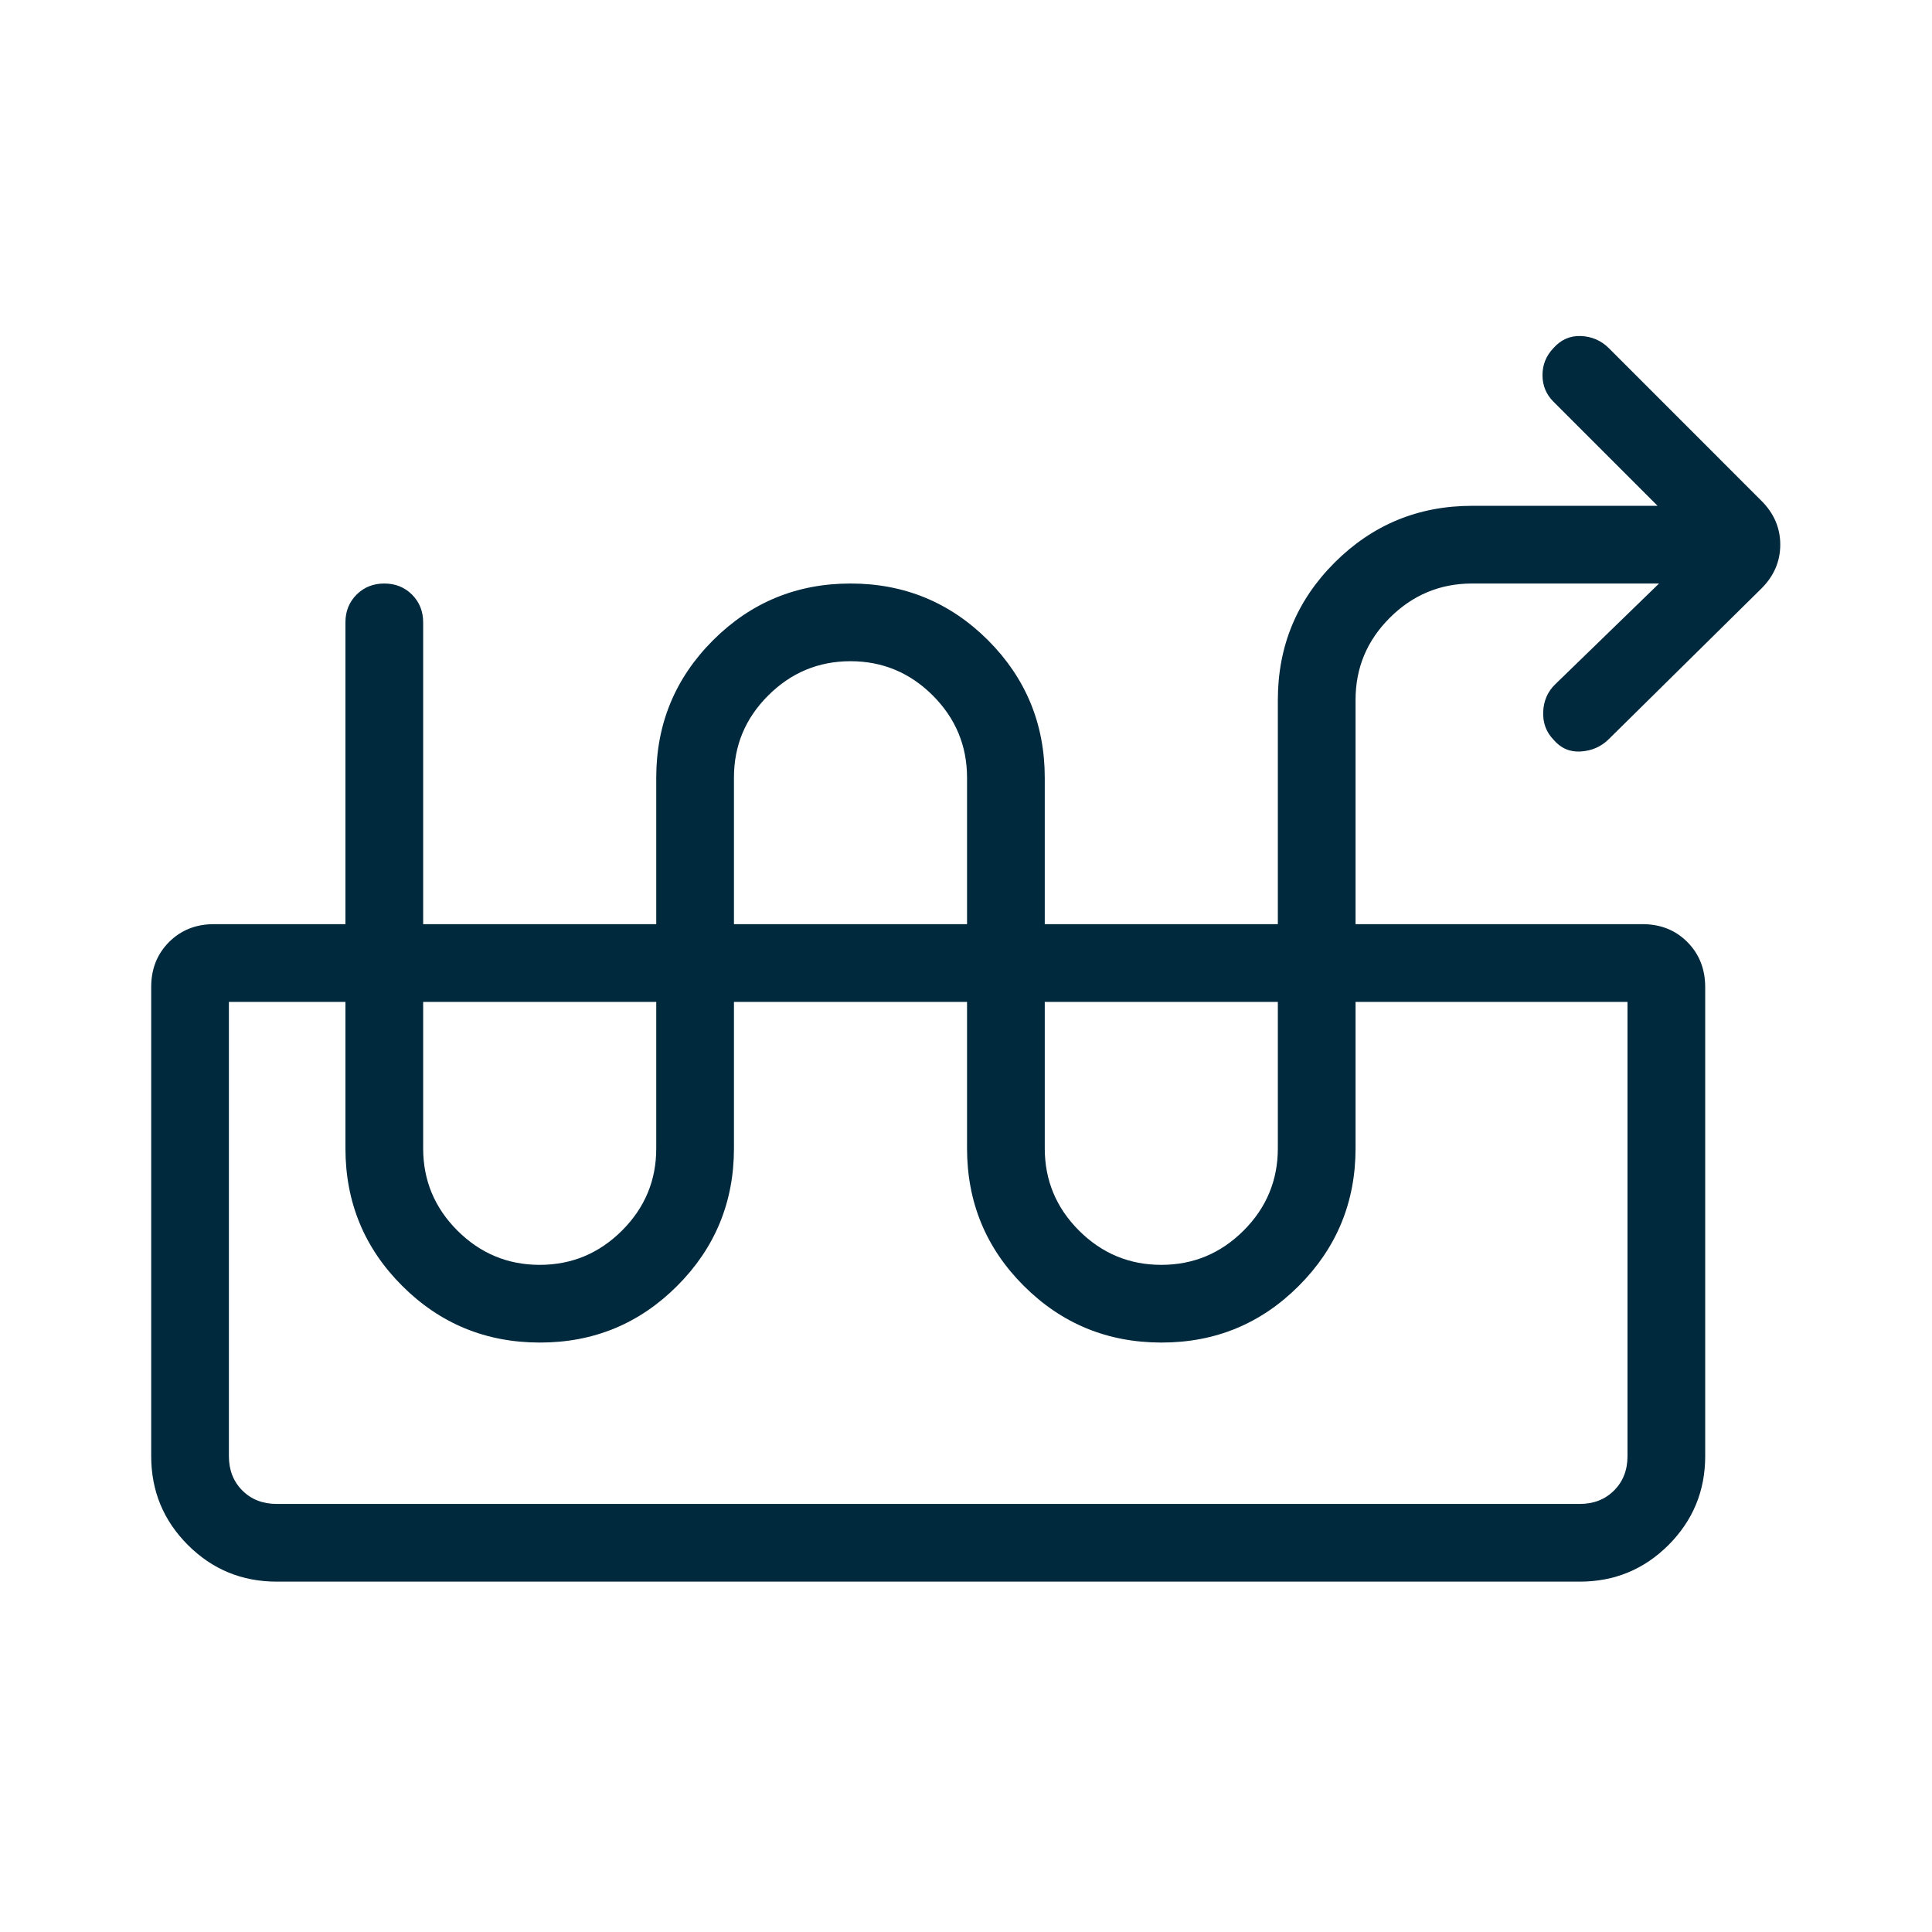 <svg width="115" height="115" viewBox="0 0 115 115" fill="none" xmlns="http://www.w3.org/2000/svg">
<path d="M98.753 34.733H87.625C85.723 34.733 84.09 35.413 82.727 36.772C81.364 38.132 80.684 39.765 80.688 41.67V68.352C80.688 71.555 79.562 74.284 77.311 76.538C75.06 78.792 72.332 79.918 69.125 79.914C65.918 79.911 63.19 78.786 60.939 76.538C58.688 74.29 57.562 71.562 57.562 68.352V46.291C57.562 44.391 56.883 42.76 55.523 41.397C54.16 40.038 52.527 39.358 50.625 39.358C48.723 39.358 47.09 40.038 45.727 41.397C44.364 42.757 43.684 44.39 43.688 46.295V68.352C43.688 71.555 42.562 74.284 40.311 76.538C38.06 78.792 35.332 79.918 32.125 79.914C28.918 79.911 26.19 78.786 23.939 76.538C21.688 74.29 20.562 71.562 20.562 68.352V37.041C20.562 36.387 20.783 35.838 21.224 35.394C21.668 34.953 22.218 34.733 22.875 34.733C23.532 34.733 24.082 34.953 24.526 35.394C24.967 35.838 25.188 36.389 25.188 37.045V68.352C25.188 70.257 25.867 71.89 27.227 73.25C28.59 74.609 30.223 75.289 32.125 75.289C34.027 75.289 35.66 74.609 37.023 73.25C38.386 71.89 39.066 70.257 39.062 68.352V46.291C39.062 43.093 40.188 40.368 42.439 38.114C44.696 35.86 47.425 34.733 50.625 34.733C53.825 34.733 56.554 35.858 58.811 38.109C61.062 40.366 62.188 43.095 62.188 46.295V68.352C62.188 70.257 62.867 71.89 64.227 73.25C65.59 74.609 67.223 75.289 69.125 75.289C71.027 75.289 72.66 74.609 74.023 73.25C75.383 71.89 76.062 70.257 76.062 68.352V41.666C76.062 38.468 77.188 35.743 79.439 33.489C81.696 31.235 84.424 30.108 87.625 30.108H98.665L92.467 23.91C92.033 23.476 91.815 22.948 91.815 22.328C91.815 21.712 92.031 21.177 92.463 20.724C92.913 20.215 93.463 19.974 94.114 20.002C94.761 20.033 95.312 20.273 95.765 20.724L104.844 29.807C105.593 30.553 105.968 31.424 105.968 32.42C105.968 33.416 105.593 34.287 104.844 35.033L95.733 44.024C95.285 44.456 94.737 44.692 94.086 44.732C93.439 44.772 92.899 44.536 92.467 44.024C92.033 43.574 91.829 43.019 91.857 42.359C91.888 41.703 92.128 41.158 92.578 40.727L98.753 34.733ZM16.474 94.145C14.402 94.145 12.638 93.418 11.183 91.963C9.728 90.507 9 88.745 9 86.676V58.746C9 57.673 9.355 56.782 10.064 56.072C10.773 55.363 11.664 55.009 12.737 55.009H97.763C98.839 55.009 99.73 55.363 100.436 56.072C101.142 56.782 101.497 57.673 101.5 58.746V86.676C101.5 88.742 100.772 90.504 99.317 91.963C97.862 93.418 96.1 94.145 94.031 94.145H16.474ZM16.474 89.52H94.031C94.86 89.52 95.541 89.254 96.075 88.72C96.608 88.187 96.875 87.506 96.875 86.676V59.638H13.625V86.676C13.625 87.506 13.892 88.187 14.425 88.72C14.959 89.254 15.642 89.52 16.474 89.52ZM94.031 59.634H96.875H13.625H94.031Z" fill="#00293D"/>
</svg>
